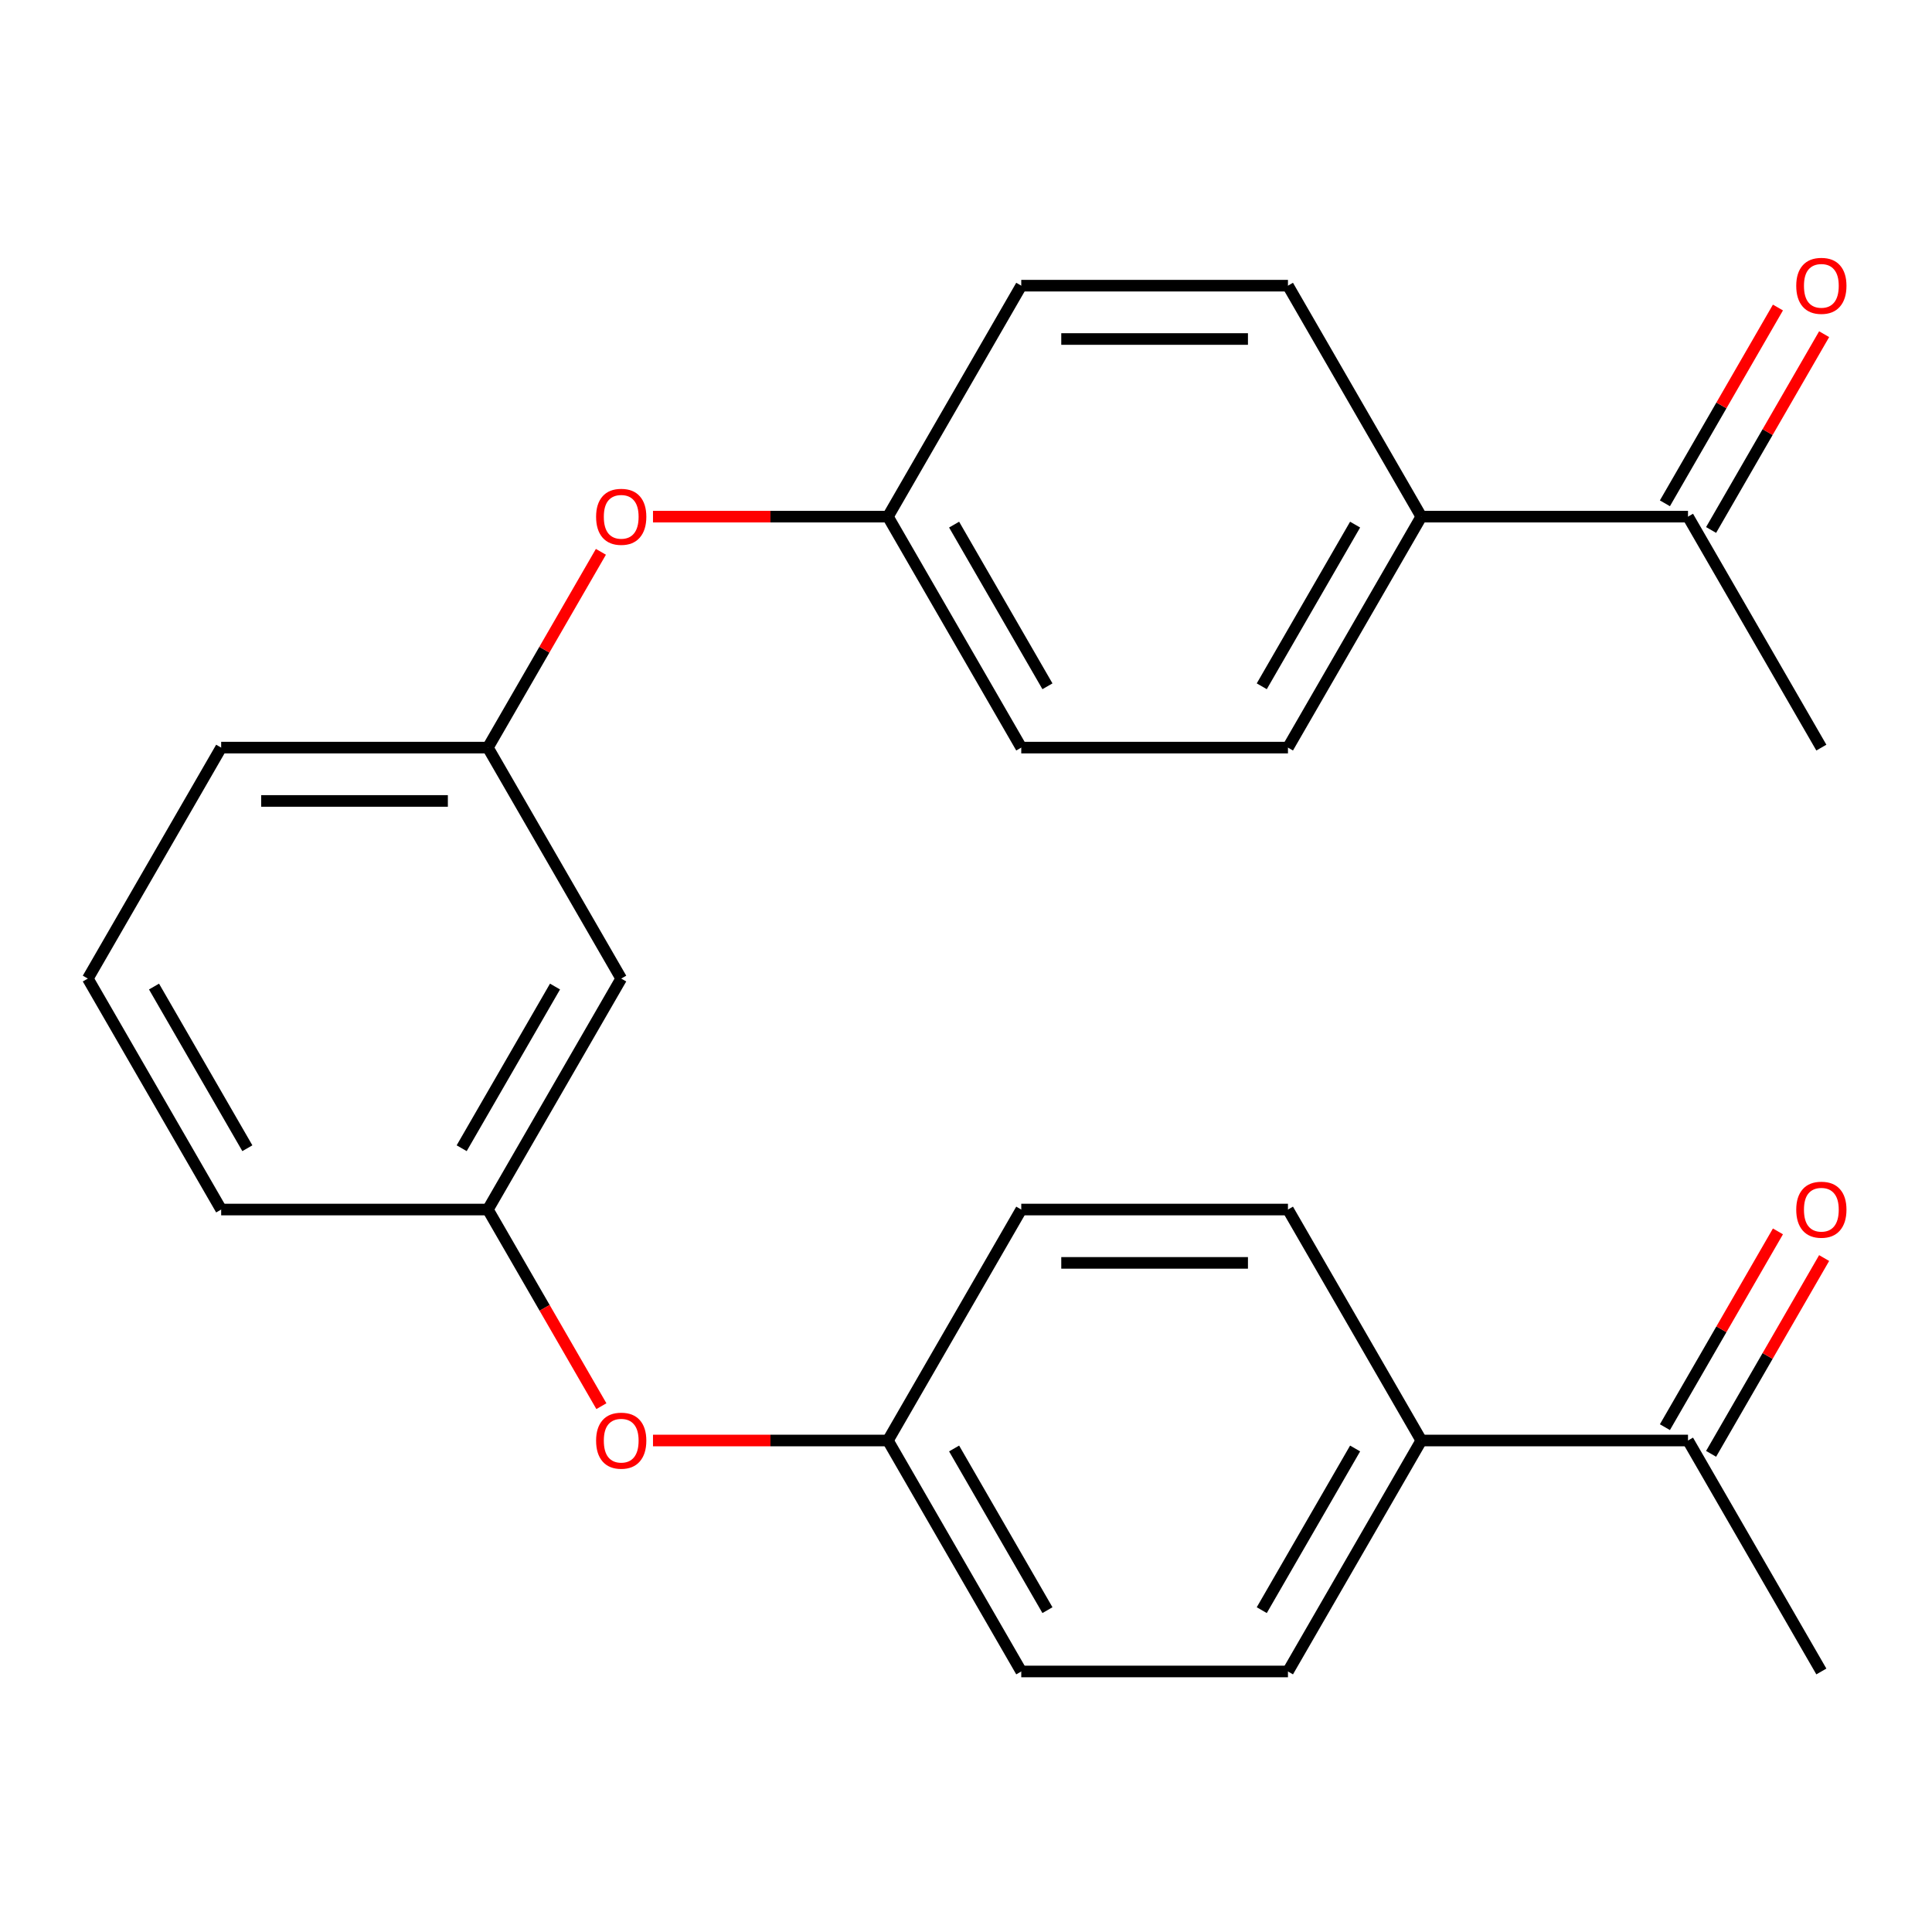 <?xml version='1.0' encoding='iso-8859-1'?>
<svg version='1.1' baseProfile='full'
              xmlns='http://www.w3.org/2000/svg'
                      xmlns:rdkit='http://www.rdkit.org/xml'
                      xmlns:xlink='http://www.w3.org/1999/xlink'
                  xml:space='preserve'
width='1000px' height='1000px' viewBox='0 0 1000 1000'>
<!-- END OF HEADER -->
<rect style='opacity:1.0;fill:#FFFFFF;stroke:none' width='1000' height='1000' x='0' y='0'> </rect>
<path class='bond-1' d='M 873.708,745.604 L 735.666,745.604' style='fill:none;fill-rule:evenodd;stroke:#000000;stroke-width:6px;stroke-linecap:butt;stroke-linejoin:miter;stroke-opacity:1' />
<path class='bond-8' d='M 885.663,752.506 L 914.916,701.838' style='fill:none;fill-rule:evenodd;stroke:#000000;stroke-width:6px;stroke-linecap:butt;stroke-linejoin:miter;stroke-opacity:1' />
<path class='bond-8' d='M 914.916,701.838 L 944.17,651.169' style='fill:none;fill-rule:evenodd;stroke:#FF0000;stroke-width:6px;stroke-linecap:butt;stroke-linejoin:miter;stroke-opacity:1' />
<path class='bond-8' d='M 861.753,738.702 L 891.007,688.034' style='fill:none;fill-rule:evenodd;stroke:#000000;stroke-width:6px;stroke-linecap:butt;stroke-linejoin:miter;stroke-opacity:1' />
<path class='bond-8' d='M 891.007,688.034 L 920.26,637.365' style='fill:none;fill-rule:evenodd;stroke:#FF0000;stroke-width:6px;stroke-linecap:butt;stroke-linejoin:miter;stroke-opacity:1' />
<path class='bond-23' d='M 873.708,745.604 L 942.729,865.152' style='fill:none;fill-rule:evenodd;stroke:#000000;stroke-width:6px;stroke-linecap:butt;stroke-linejoin:miter;stroke-opacity:1' />
<path class='bond-0' d='M 873.708,267.412 L 735.666,267.412' style='fill:none;fill-rule:evenodd;stroke:#000000;stroke-width:6px;stroke-linecap:butt;stroke-linejoin:miter;stroke-opacity:1' />
<path class='bond-9' d='M 885.663,274.314 L 914.916,223.645' style='fill:none;fill-rule:evenodd;stroke:#000000;stroke-width:6px;stroke-linecap:butt;stroke-linejoin:miter;stroke-opacity:1' />
<path class='bond-9' d='M 914.916,223.645 L 944.17,172.977' style='fill:none;fill-rule:evenodd;stroke:#FF0000;stroke-width:6px;stroke-linecap:butt;stroke-linejoin:miter;stroke-opacity:1' />
<path class='bond-9' d='M 861.753,260.51 L 891.007,209.841' style='fill:none;fill-rule:evenodd;stroke:#000000;stroke-width:6px;stroke-linecap:butt;stroke-linejoin:miter;stroke-opacity:1' />
<path class='bond-9' d='M 891.007,209.841 L 920.26,159.173' style='fill:none;fill-rule:evenodd;stroke:#FF0000;stroke-width:6px;stroke-linecap:butt;stroke-linejoin:miter;stroke-opacity:1' />
<path class='bond-24' d='M 873.708,267.412 L 942.729,386.96' style='fill:none;fill-rule:evenodd;stroke:#000000;stroke-width:6px;stroke-linecap:butt;stroke-linejoin:miter;stroke-opacity:1' />
<path class='bond-10' d='M 735.666,745.604 L 666.645,865.152' style='fill:none;fill-rule:evenodd;stroke:#000000;stroke-width:6px;stroke-linecap:butt;stroke-linejoin:miter;stroke-opacity:1' />
<path class='bond-10' d='M 701.403,749.732 L 653.088,833.416' style='fill:none;fill-rule:evenodd;stroke:#000000;stroke-width:6px;stroke-linecap:butt;stroke-linejoin:miter;stroke-opacity:1' />
<path class='bond-13' d='M 735.666,745.604 L 666.645,626.056' style='fill:none;fill-rule:evenodd;stroke:#000000;stroke-width:6px;stroke-linecap:butt;stroke-linejoin:miter;stroke-opacity:1' />
<path class='bond-2' d='M 735.666,267.412 L 666.645,386.96' style='fill:none;fill-rule:evenodd;stroke:#000000;stroke-width:6px;stroke-linecap:butt;stroke-linejoin:miter;stroke-opacity:1' />
<path class='bond-2' d='M 701.403,271.54 L 653.088,355.223' style='fill:none;fill-rule:evenodd;stroke:#000000;stroke-width:6px;stroke-linecap:butt;stroke-linejoin:miter;stroke-opacity:1' />
<path class='bond-27' d='M 735.666,267.412 L 666.645,147.864' style='fill:none;fill-rule:evenodd;stroke:#000000;stroke-width:6px;stroke-linecap:butt;stroke-linejoin:miter;stroke-opacity:1' />
<path class='bond-3' d='M 321.539,506.508 L 252.518,626.056' style='fill:none;fill-rule:evenodd;stroke:#000000;stroke-width:6px;stroke-linecap:butt;stroke-linejoin:miter;stroke-opacity:1' />
<path class='bond-3' d='M 287.276,510.636 L 238.961,594.32' style='fill:none;fill-rule:evenodd;stroke:#000000;stroke-width:6px;stroke-linecap:butt;stroke-linejoin:miter;stroke-opacity:1' />
<path class='bond-4' d='M 321.539,506.508 L 252.518,386.96' style='fill:none;fill-rule:evenodd;stroke:#000000;stroke-width:6px;stroke-linecap:butt;stroke-linejoin:miter;stroke-opacity:1' />
<path class='bond-6' d='M 252.518,386.96 L 281.771,336.291' style='fill:none;fill-rule:evenodd;stroke:#000000;stroke-width:6px;stroke-linecap:butt;stroke-linejoin:miter;stroke-opacity:1' />
<path class='bond-6' d='M 281.771,336.291 L 311.025,285.623' style='fill:none;fill-rule:evenodd;stroke:#FF0000;stroke-width:6px;stroke-linecap:butt;stroke-linejoin:miter;stroke-opacity:1' />
<path class='bond-26' d='M 252.518,386.96 L 114.476,386.96' style='fill:none;fill-rule:evenodd;stroke:#000000;stroke-width:6px;stroke-linecap:butt;stroke-linejoin:miter;stroke-opacity:1' />
<path class='bond-26' d='M 231.812,414.568 L 135.182,414.568' style='fill:none;fill-rule:evenodd;stroke:#000000;stroke-width:6px;stroke-linecap:butt;stroke-linejoin:miter;stroke-opacity:1' />
<path class='bond-5' d='M 252.518,626.056 L 281.898,676.945' style='fill:none;fill-rule:evenodd;stroke:#000000;stroke-width:6px;stroke-linecap:butt;stroke-linejoin:miter;stroke-opacity:1' />
<path class='bond-5' d='M 281.898,676.945 L 311.279,727.833' style='fill:none;fill-rule:evenodd;stroke:#FF0000;stroke-width:6px;stroke-linecap:butt;stroke-linejoin:miter;stroke-opacity:1' />
<path class='bond-22' d='M 252.518,626.056 L 114.476,626.056' style='fill:none;fill-rule:evenodd;stroke:#000000;stroke-width:6px;stroke-linecap:butt;stroke-linejoin:miter;stroke-opacity:1' />
<path class='bond-14' d='M 337.99,267.412 L 398.786,267.412' style='fill:none;fill-rule:evenodd;stroke:#FF0000;stroke-width:6px;stroke-linecap:butt;stroke-linejoin:miter;stroke-opacity:1' />
<path class='bond-14' d='M 398.786,267.412 L 459.581,267.412' style='fill:none;fill-rule:evenodd;stroke:#000000;stroke-width:6px;stroke-linecap:butt;stroke-linejoin:miter;stroke-opacity:1' />
<path class='bond-7' d='M 337.99,745.604 L 398.786,745.604' style='fill:none;fill-rule:evenodd;stroke:#FF0000;stroke-width:6px;stroke-linecap:butt;stroke-linejoin:miter;stroke-opacity:1' />
<path class='bond-7' d='M 398.786,745.604 L 459.581,745.604' style='fill:none;fill-rule:evenodd;stroke:#000000;stroke-width:6px;stroke-linecap:butt;stroke-linejoin:miter;stroke-opacity:1' />
<path class='bond-16' d='M 666.645,865.152 L 528.602,865.152' style='fill:none;fill-rule:evenodd;stroke:#000000;stroke-width:6px;stroke-linecap:butt;stroke-linejoin:miter;stroke-opacity:1' />
<path class='bond-11' d='M 666.645,386.96 L 528.602,386.96' style='fill:none;fill-rule:evenodd;stroke:#000000;stroke-width:6px;stroke-linecap:butt;stroke-linejoin:miter;stroke-opacity:1' />
<path class='bond-12' d='M 666.645,147.864 L 528.602,147.864' style='fill:none;fill-rule:evenodd;stroke:#000000;stroke-width:6px;stroke-linecap:butt;stroke-linejoin:miter;stroke-opacity:1' />
<path class='bond-12' d='M 645.938,175.472 L 549.309,175.472' style='fill:none;fill-rule:evenodd;stroke:#000000;stroke-width:6px;stroke-linecap:butt;stroke-linejoin:miter;stroke-opacity:1' />
<path class='bond-17' d='M 666.645,626.056 L 528.602,626.056' style='fill:none;fill-rule:evenodd;stroke:#000000;stroke-width:6px;stroke-linecap:butt;stroke-linejoin:miter;stroke-opacity:1' />
<path class='bond-17' d='M 645.938,653.665 L 549.309,653.665' style='fill:none;fill-rule:evenodd;stroke:#000000;stroke-width:6px;stroke-linecap:butt;stroke-linejoin:miter;stroke-opacity:1' />
<path class='bond-18' d='M 459.581,267.412 L 528.602,147.864' style='fill:none;fill-rule:evenodd;stroke:#000000;stroke-width:6px;stroke-linecap:butt;stroke-linejoin:miter;stroke-opacity:1' />
<path class='bond-19' d='M 459.581,267.412 L 528.602,386.96' style='fill:none;fill-rule:evenodd;stroke:#000000;stroke-width:6px;stroke-linecap:butt;stroke-linejoin:miter;stroke-opacity:1' />
<path class='bond-19' d='M 493.844,271.54 L 542.159,355.223' style='fill:none;fill-rule:evenodd;stroke:#000000;stroke-width:6px;stroke-linecap:butt;stroke-linejoin:miter;stroke-opacity:1' />
<path class='bond-15' d='M 459.581,745.604 L 528.602,626.056' style='fill:none;fill-rule:evenodd;stroke:#000000;stroke-width:6px;stroke-linecap:butt;stroke-linejoin:miter;stroke-opacity:1' />
<path class='bond-25' d='M 459.581,745.604 L 528.602,865.152' style='fill:none;fill-rule:evenodd;stroke:#000000;stroke-width:6px;stroke-linecap:butt;stroke-linejoin:miter;stroke-opacity:1' />
<path class='bond-25' d='M 493.844,749.732 L 542.159,833.416' style='fill:none;fill-rule:evenodd;stroke:#000000;stroke-width:6px;stroke-linecap:butt;stroke-linejoin:miter;stroke-opacity:1' />
<path class='bond-20' d='M 45.455,506.508 L 114.476,626.056' style='fill:none;fill-rule:evenodd;stroke:#000000;stroke-width:6px;stroke-linecap:butt;stroke-linejoin:miter;stroke-opacity:1' />
<path class='bond-20' d='M 79.717,510.636 L 128.032,594.32' style='fill:none;fill-rule:evenodd;stroke:#000000;stroke-width:6px;stroke-linecap:butt;stroke-linejoin:miter;stroke-opacity:1' />
<path class='bond-21' d='M 45.455,506.508 L 114.476,386.96' style='fill:none;fill-rule:evenodd;stroke:#000000;stroke-width:6px;stroke-linecap:butt;stroke-linejoin:miter;stroke-opacity:1' />
<path  class='atom-7' d='M 308.539 267.492
Q 308.539 260.692, 311.899 256.892
Q 315.259 253.092, 321.539 253.092
Q 327.819 253.092, 331.179 256.892
Q 334.539 260.692, 334.539 267.492
Q 334.539 274.372, 331.139 278.292
Q 327.739 282.172, 321.539 282.172
Q 315.299 282.172, 311.899 278.292
Q 308.539 274.412, 308.539 267.492
M 321.539 278.972
Q 325.859 278.972, 328.179 276.092
Q 330.539 273.172, 330.539 267.492
Q 330.539 261.932, 328.179 259.132
Q 325.859 256.292, 321.539 256.292
Q 317.219 256.292, 314.859 259.092
Q 312.539 261.892, 312.539 267.492
Q 312.539 273.212, 314.859 276.092
Q 317.219 278.972, 321.539 278.972
' fill='#FF0000'/>
<path  class='atom-8' d='M 308.539 745.684
Q 308.539 738.884, 311.899 735.084
Q 315.259 731.284, 321.539 731.284
Q 327.819 731.284, 331.179 735.084
Q 334.539 738.884, 334.539 745.684
Q 334.539 752.564, 331.139 756.484
Q 327.739 760.364, 321.539 760.364
Q 315.299 760.364, 311.899 756.484
Q 308.539 752.604, 308.539 745.684
M 321.539 757.164
Q 325.859 757.164, 328.179 754.284
Q 330.539 751.364, 330.539 745.684
Q 330.539 740.124, 328.179 737.324
Q 325.859 734.484, 321.539 734.484
Q 317.219 734.484, 314.859 737.284
Q 312.539 740.084, 312.539 745.684
Q 312.539 751.404, 314.859 754.284
Q 317.219 757.164, 321.539 757.164
' fill='#FF0000'/>
<path  class='atom-9' d='M 929.729 626.136
Q 929.729 619.336, 933.089 615.536
Q 936.449 611.736, 942.729 611.736
Q 949.009 611.736, 952.369 615.536
Q 955.729 619.336, 955.729 626.136
Q 955.729 633.016, 952.329 636.936
Q 948.929 640.816, 942.729 640.816
Q 936.489 640.816, 933.089 636.936
Q 929.729 633.056, 929.729 626.136
M 942.729 637.616
Q 947.049 637.616, 949.369 634.736
Q 951.729 631.816, 951.729 626.136
Q 951.729 620.576, 949.369 617.776
Q 947.049 614.936, 942.729 614.936
Q 938.409 614.936, 936.049 617.736
Q 933.729 620.536, 933.729 626.136
Q 933.729 631.856, 936.049 634.736
Q 938.409 637.616, 942.729 637.616
' fill='#FF0000'/>
<path  class='atom-10' d='M 929.729 147.944
Q 929.729 141.144, 933.089 137.344
Q 936.449 133.544, 942.729 133.544
Q 949.009 133.544, 952.369 137.344
Q 955.729 141.144, 955.729 147.944
Q 955.729 154.824, 952.329 158.744
Q 948.929 162.624, 942.729 162.624
Q 936.489 162.624, 933.089 158.744
Q 929.729 154.864, 929.729 147.944
M 942.729 159.424
Q 947.049 159.424, 949.369 156.544
Q 951.729 153.624, 951.729 147.944
Q 951.729 142.384, 949.369 139.584
Q 947.049 136.744, 942.729 136.744
Q 938.409 136.744, 936.049 139.544
Q 933.729 142.344, 933.729 147.944
Q 933.729 153.664, 936.049 156.544
Q 938.409 159.424, 942.729 159.424
' fill='#FF0000'/>
</svg>
